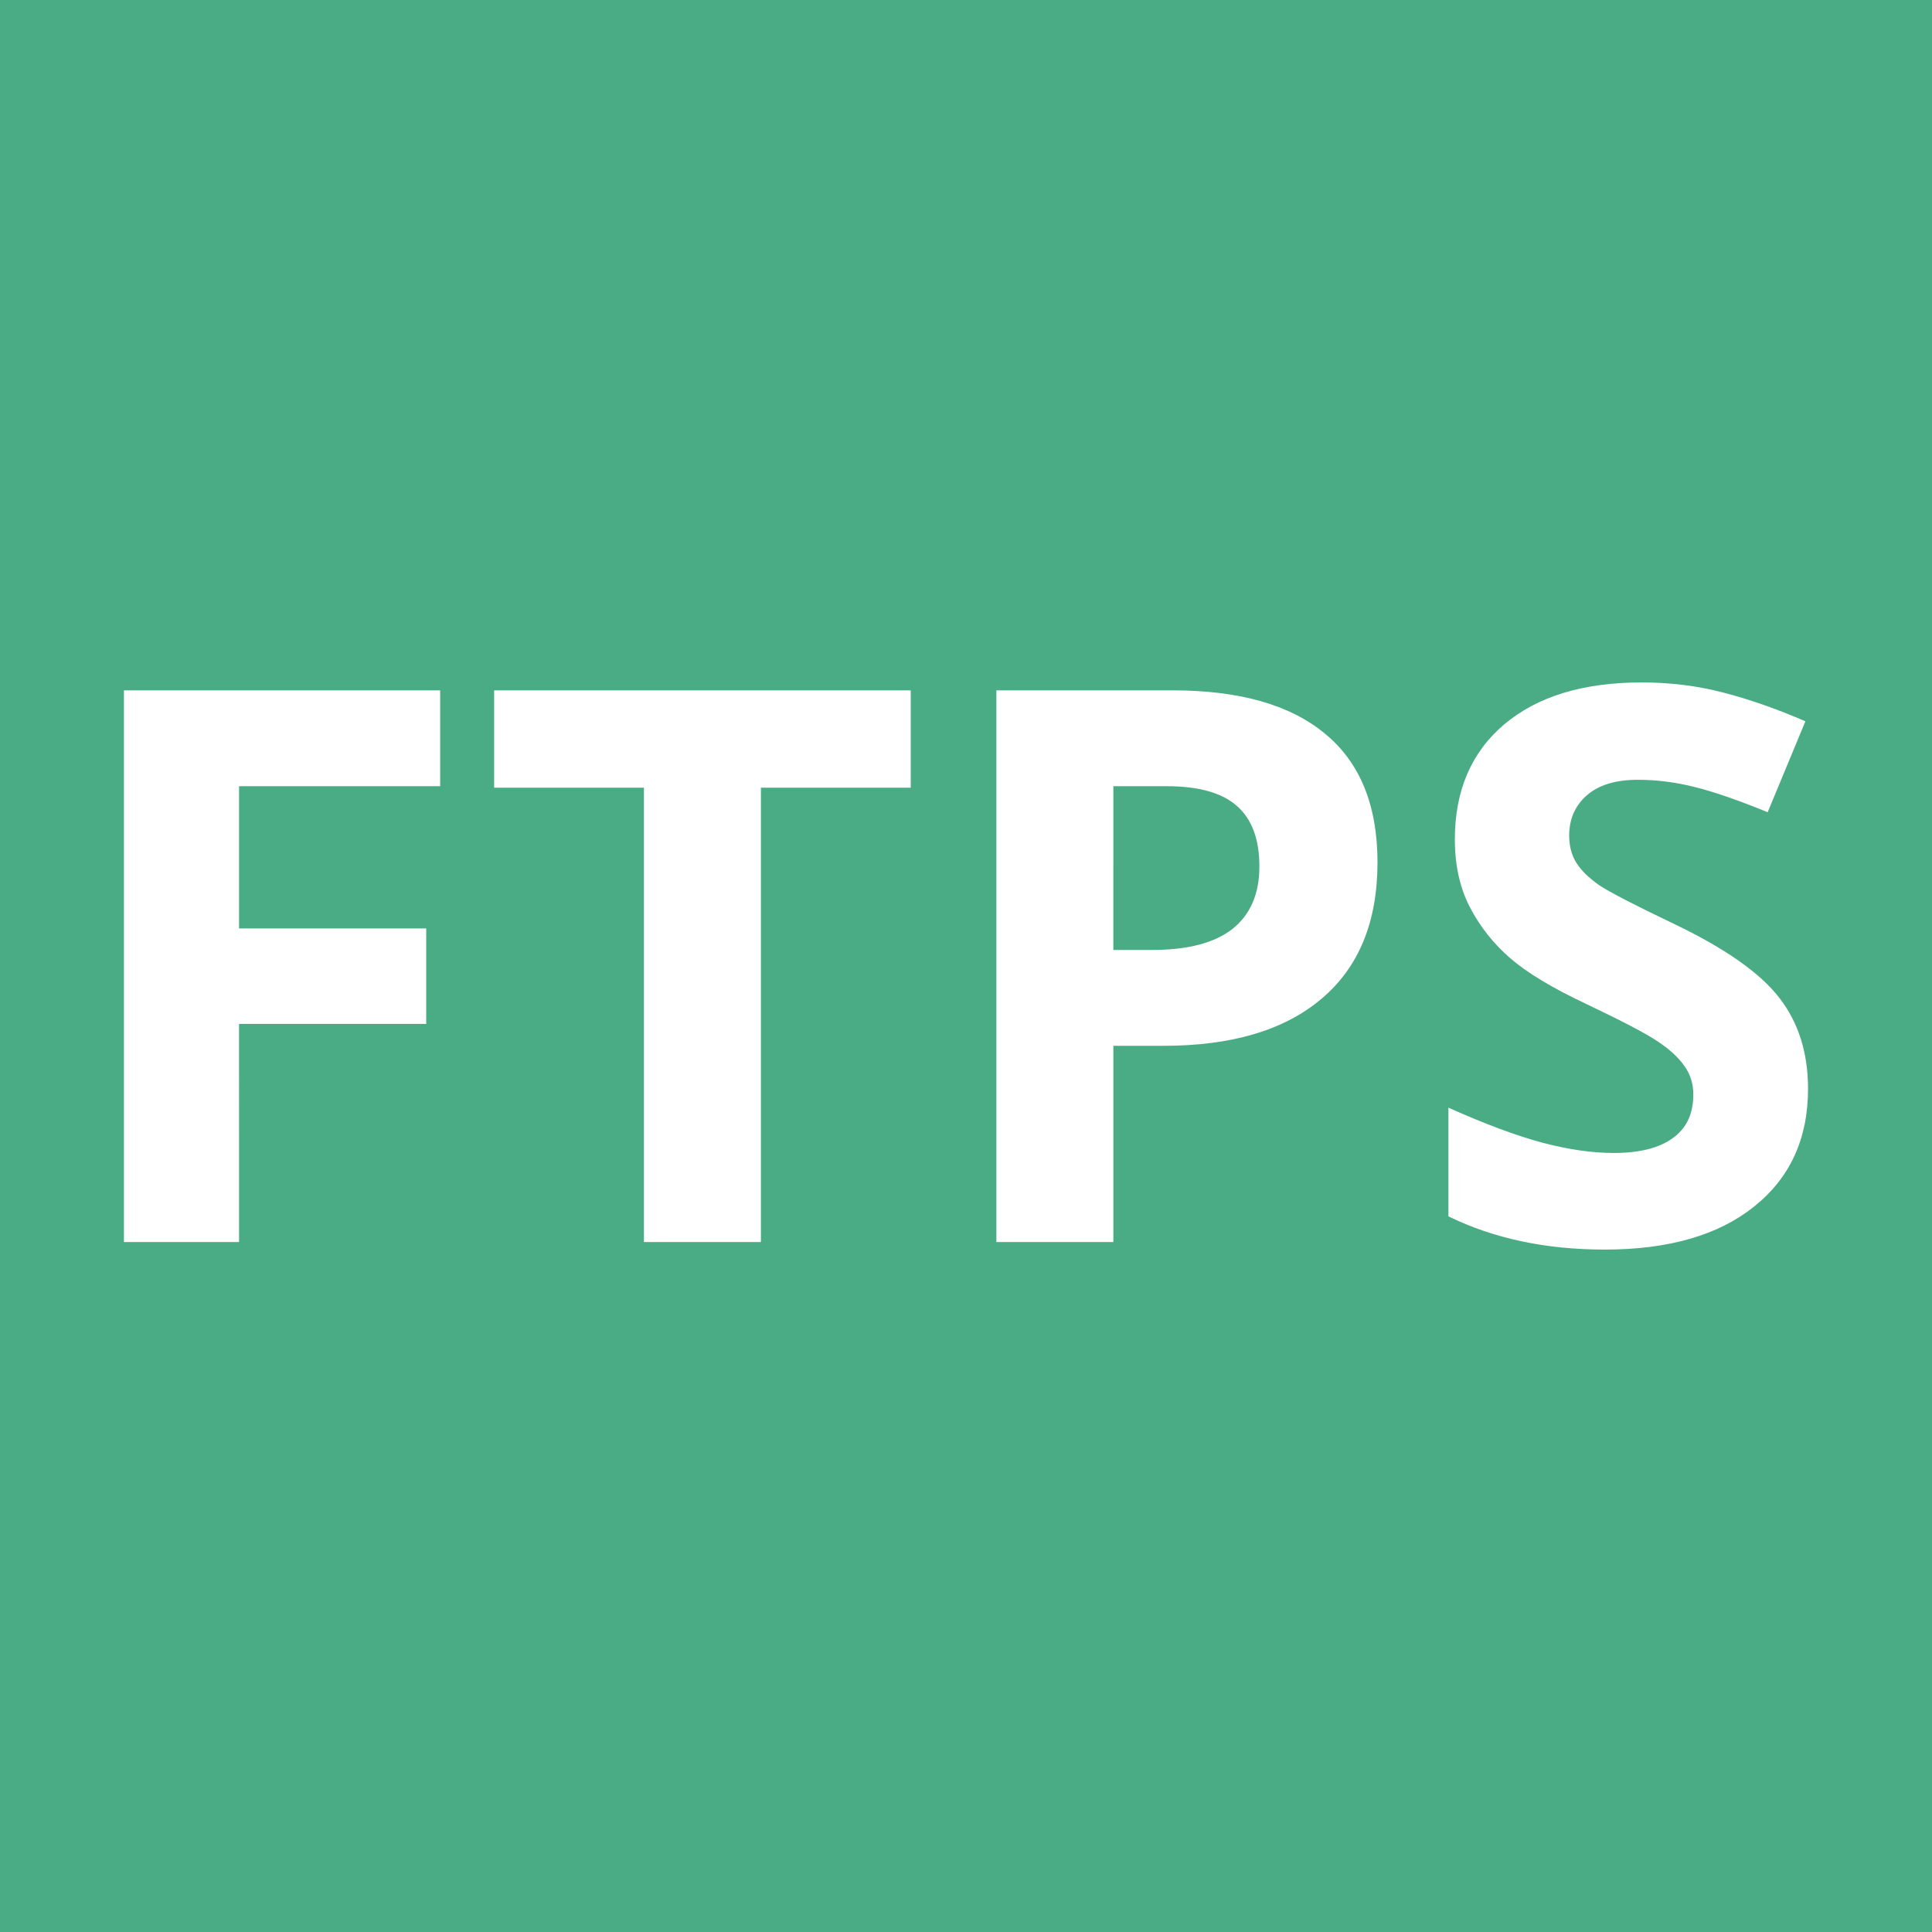 <svg xmlns="http://www.w3.org/2000/svg" height="300" width="300"><path fill="#4aac84" d="M0 0h300v300H0z"/><g aria-label="FTP" style="line-height:1.25" font-weight="700" font-size="153.333" font-family="Open Sans" letter-spacing="0" word-spacing="0" fill="#fff"><path style="-inkscape-font-specification:'Open Sans Bold'" d="M280.752 169.072q0 11.602-8.379 18.282-8.32 6.68-23.203 6.68-13.711 0-24.258-5.157v-16.875q8.672 3.867 14.649 5.45 6.035 1.581 11.015 1.581 5.977 0 9.14-2.285 3.223-2.285 3.223-6.797 0-2.52-1.406-4.453-1.406-1.992-4.16-3.809-2.695-1.816-11.074-5.8-7.852-3.692-11.778-7.09-3.925-3.399-6.269-7.91-2.344-4.512-2.344-10.547 0-11.367 7.676-17.871 7.734-6.504 21.328-6.504 6.68 0 12.715 1.582 6.094 1.582 12.715 4.453l-5.86 14.121q-6.855-2.812-11.367-3.926-4.453-1.113-8.789-1.113-5.156 0-7.91 2.402-2.754 2.403-2.754 6.27 0 2.402 1.113 4.219 1.114 1.757 3.516 3.457 2.461 1.64 11.543 5.976 12.012 5.742 16.465 11.543 4.453 5.742 4.453 14.121zM37.12 192.861H19.247v-85.664H68.35v14.883H37.12v22.09h29.062v14.824H37.119zM118.154 192.861H99.99v-70.547H76.73v-15.117h64.687v15.117h-23.262zM172.88 147.51h5.977q8.38 0 12.54-3.281 4.16-3.34 4.16-9.668 0-6.387-3.516-9.434-3.457-3.047-10.898-3.047h-8.262zm41.016-13.594q0 13.828-8.671 21.152-8.614 7.325-24.551 7.325h-7.793v30.468h-18.164v-85.664h27.363q15.586 0 23.672 6.739 8.144 6.68 8.144 19.98z"/></g></svg>